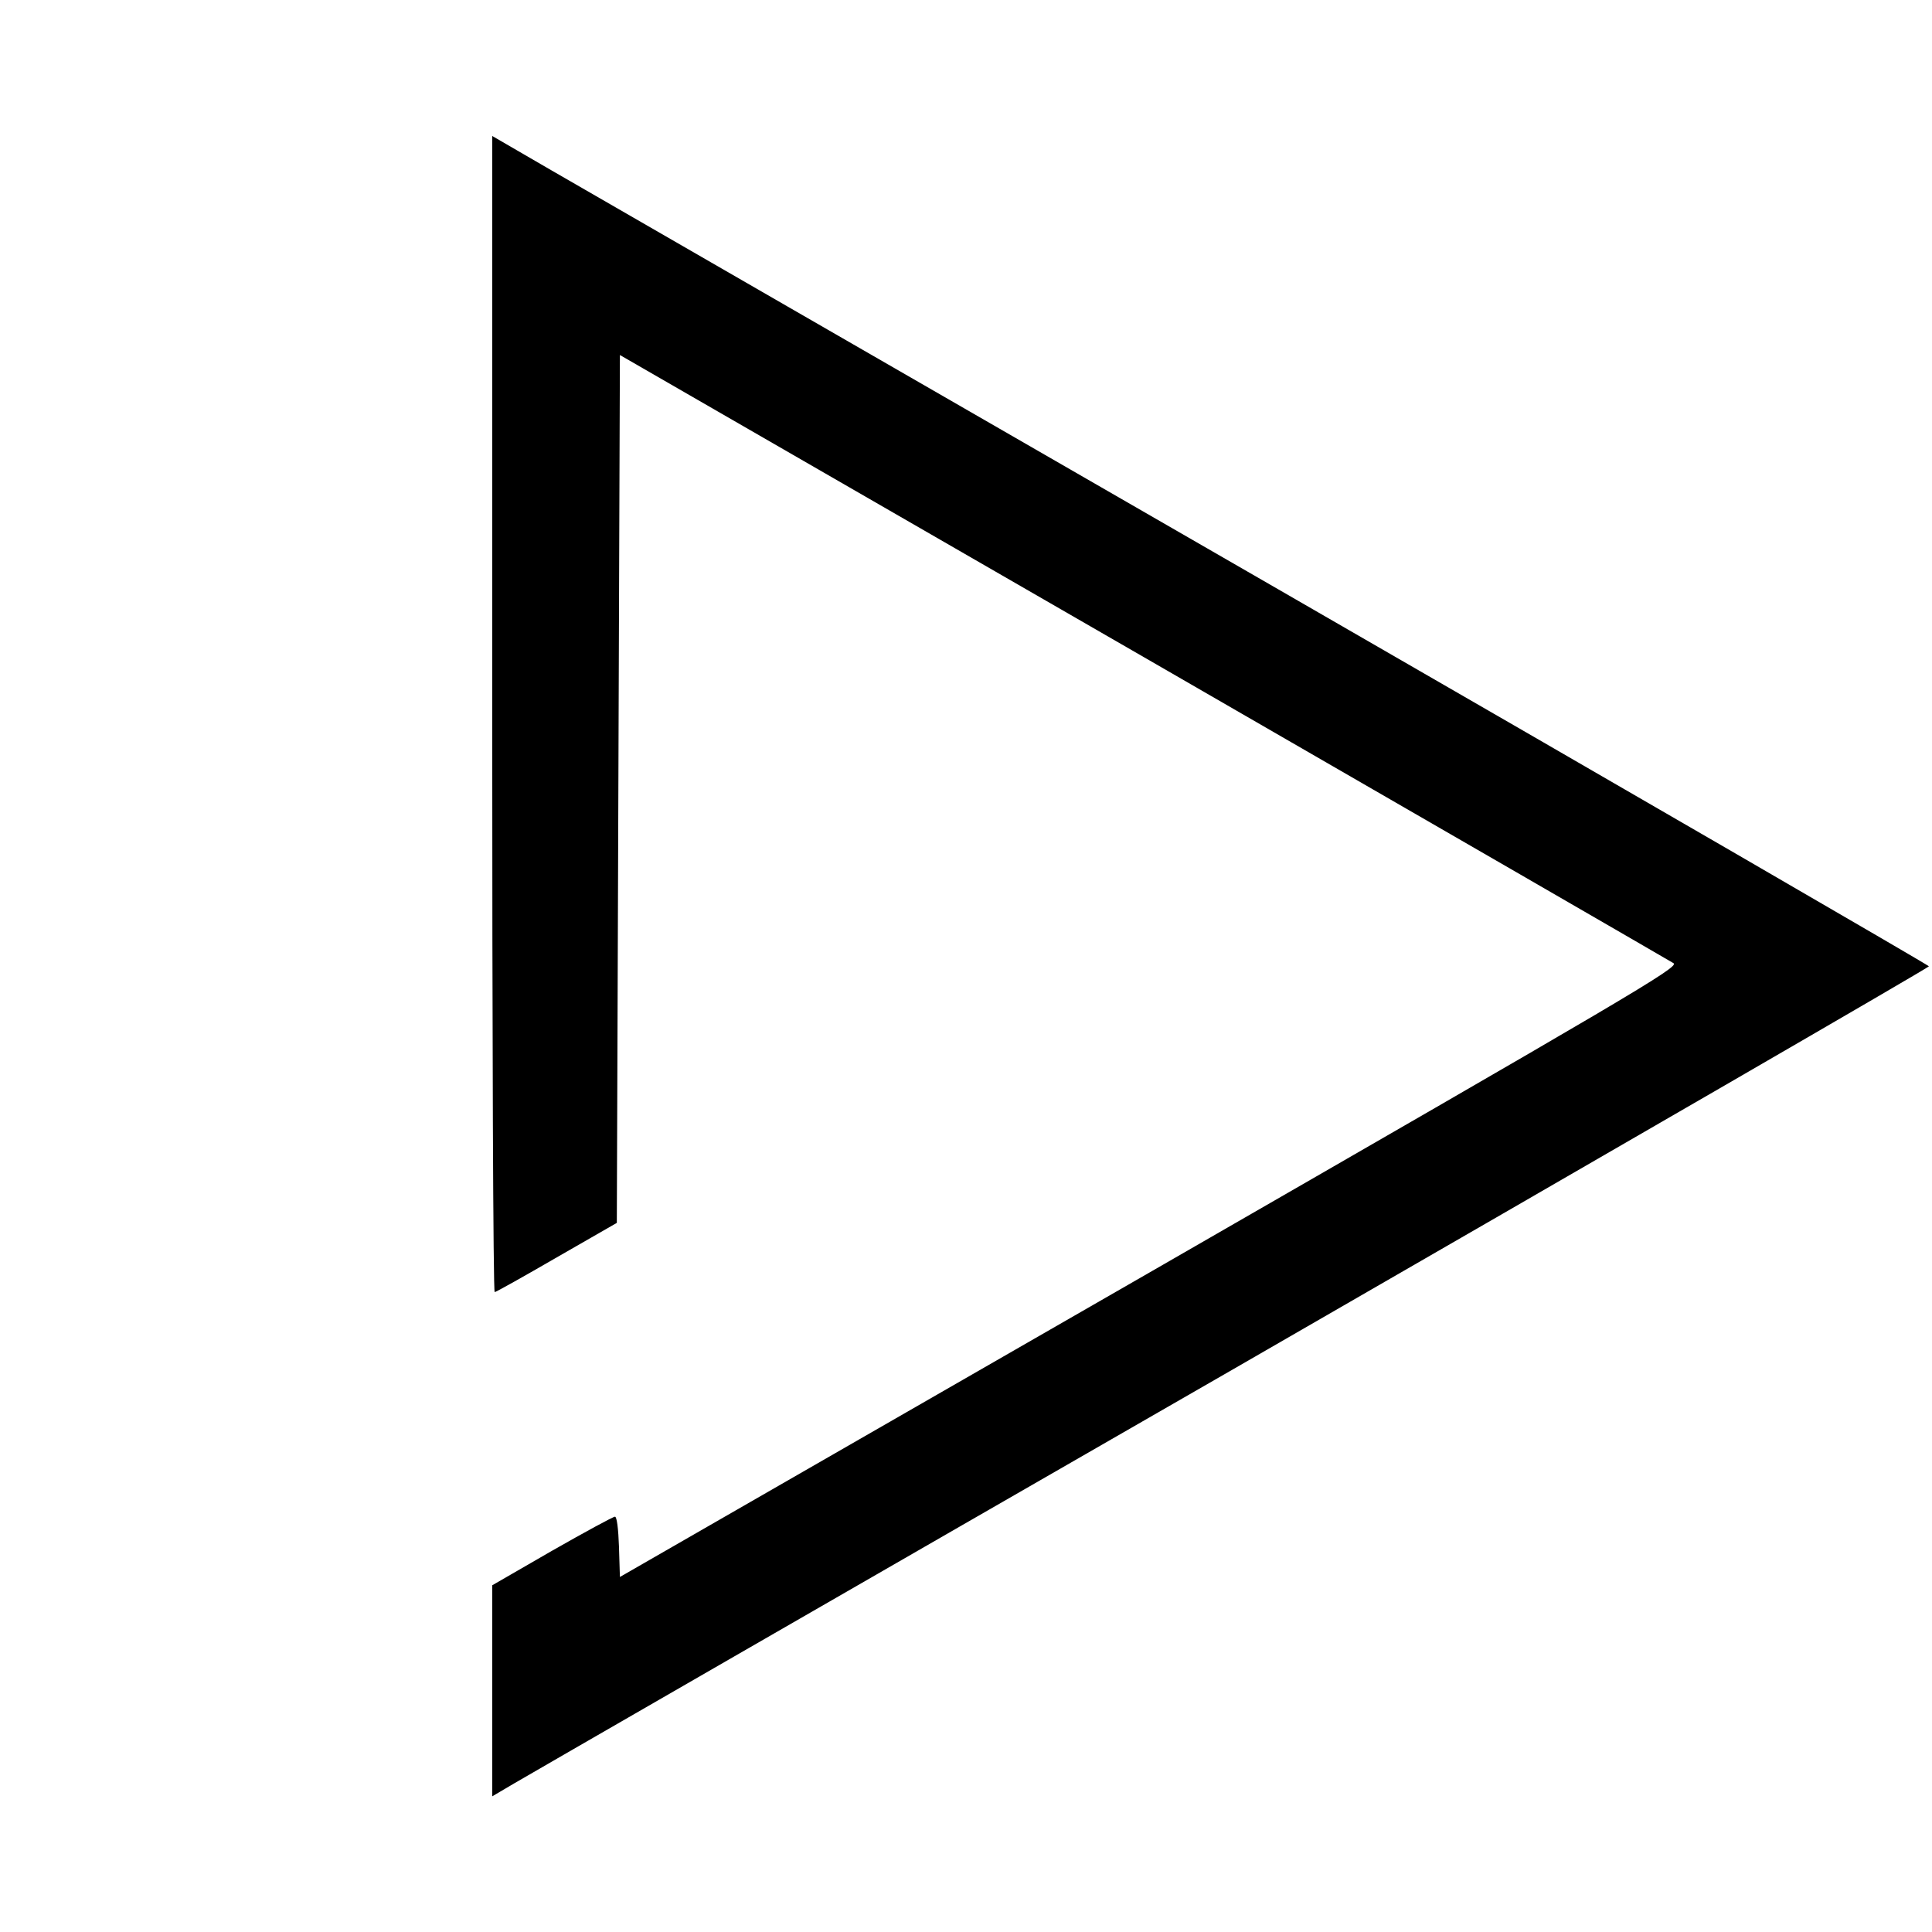 <?xml version="1.0" standalone="no"?>
<!DOCTYPE svg PUBLIC "-//W3C//DTD SVG 20010904//EN"
 "http://www.w3.org/TR/2001/REC-SVG-20010904/DTD/svg10.dtd">
<svg version="1.0" xmlns="http://www.w3.org/2000/svg"
 width="628pt" height="628pt" viewBox="0 0 628 628"
 preserveAspectRatio="xMidYMid meet">
<g transform="translate(0,628) scale(0.1,-0.1)"
fill="#000000" stroke="none">
<path d="M1600 3959 c0 -1033 3 -1879 8 -1879 4 0 95 51 202 113 l195 112 5
1410 5 1411 1703 -982 c936 -540 1711 -988 1722 -995 18 -13 -138 -104 -1703
-1005 l-1722 -990 -3 98 c-2 59 -7 98 -13 98 -6 0 -98 -50 -205 -111 l-194
-112 0 -343 0 -343 73 43 c39 23 1090 629 2335 1345 1244 717 2262 1306 2262
1310 0 3 -964 562 -2142 1241 -1179 679 -2229 1285 -2335 1346 l-193 112 0
-1879z"/>
</g>
</svg>
